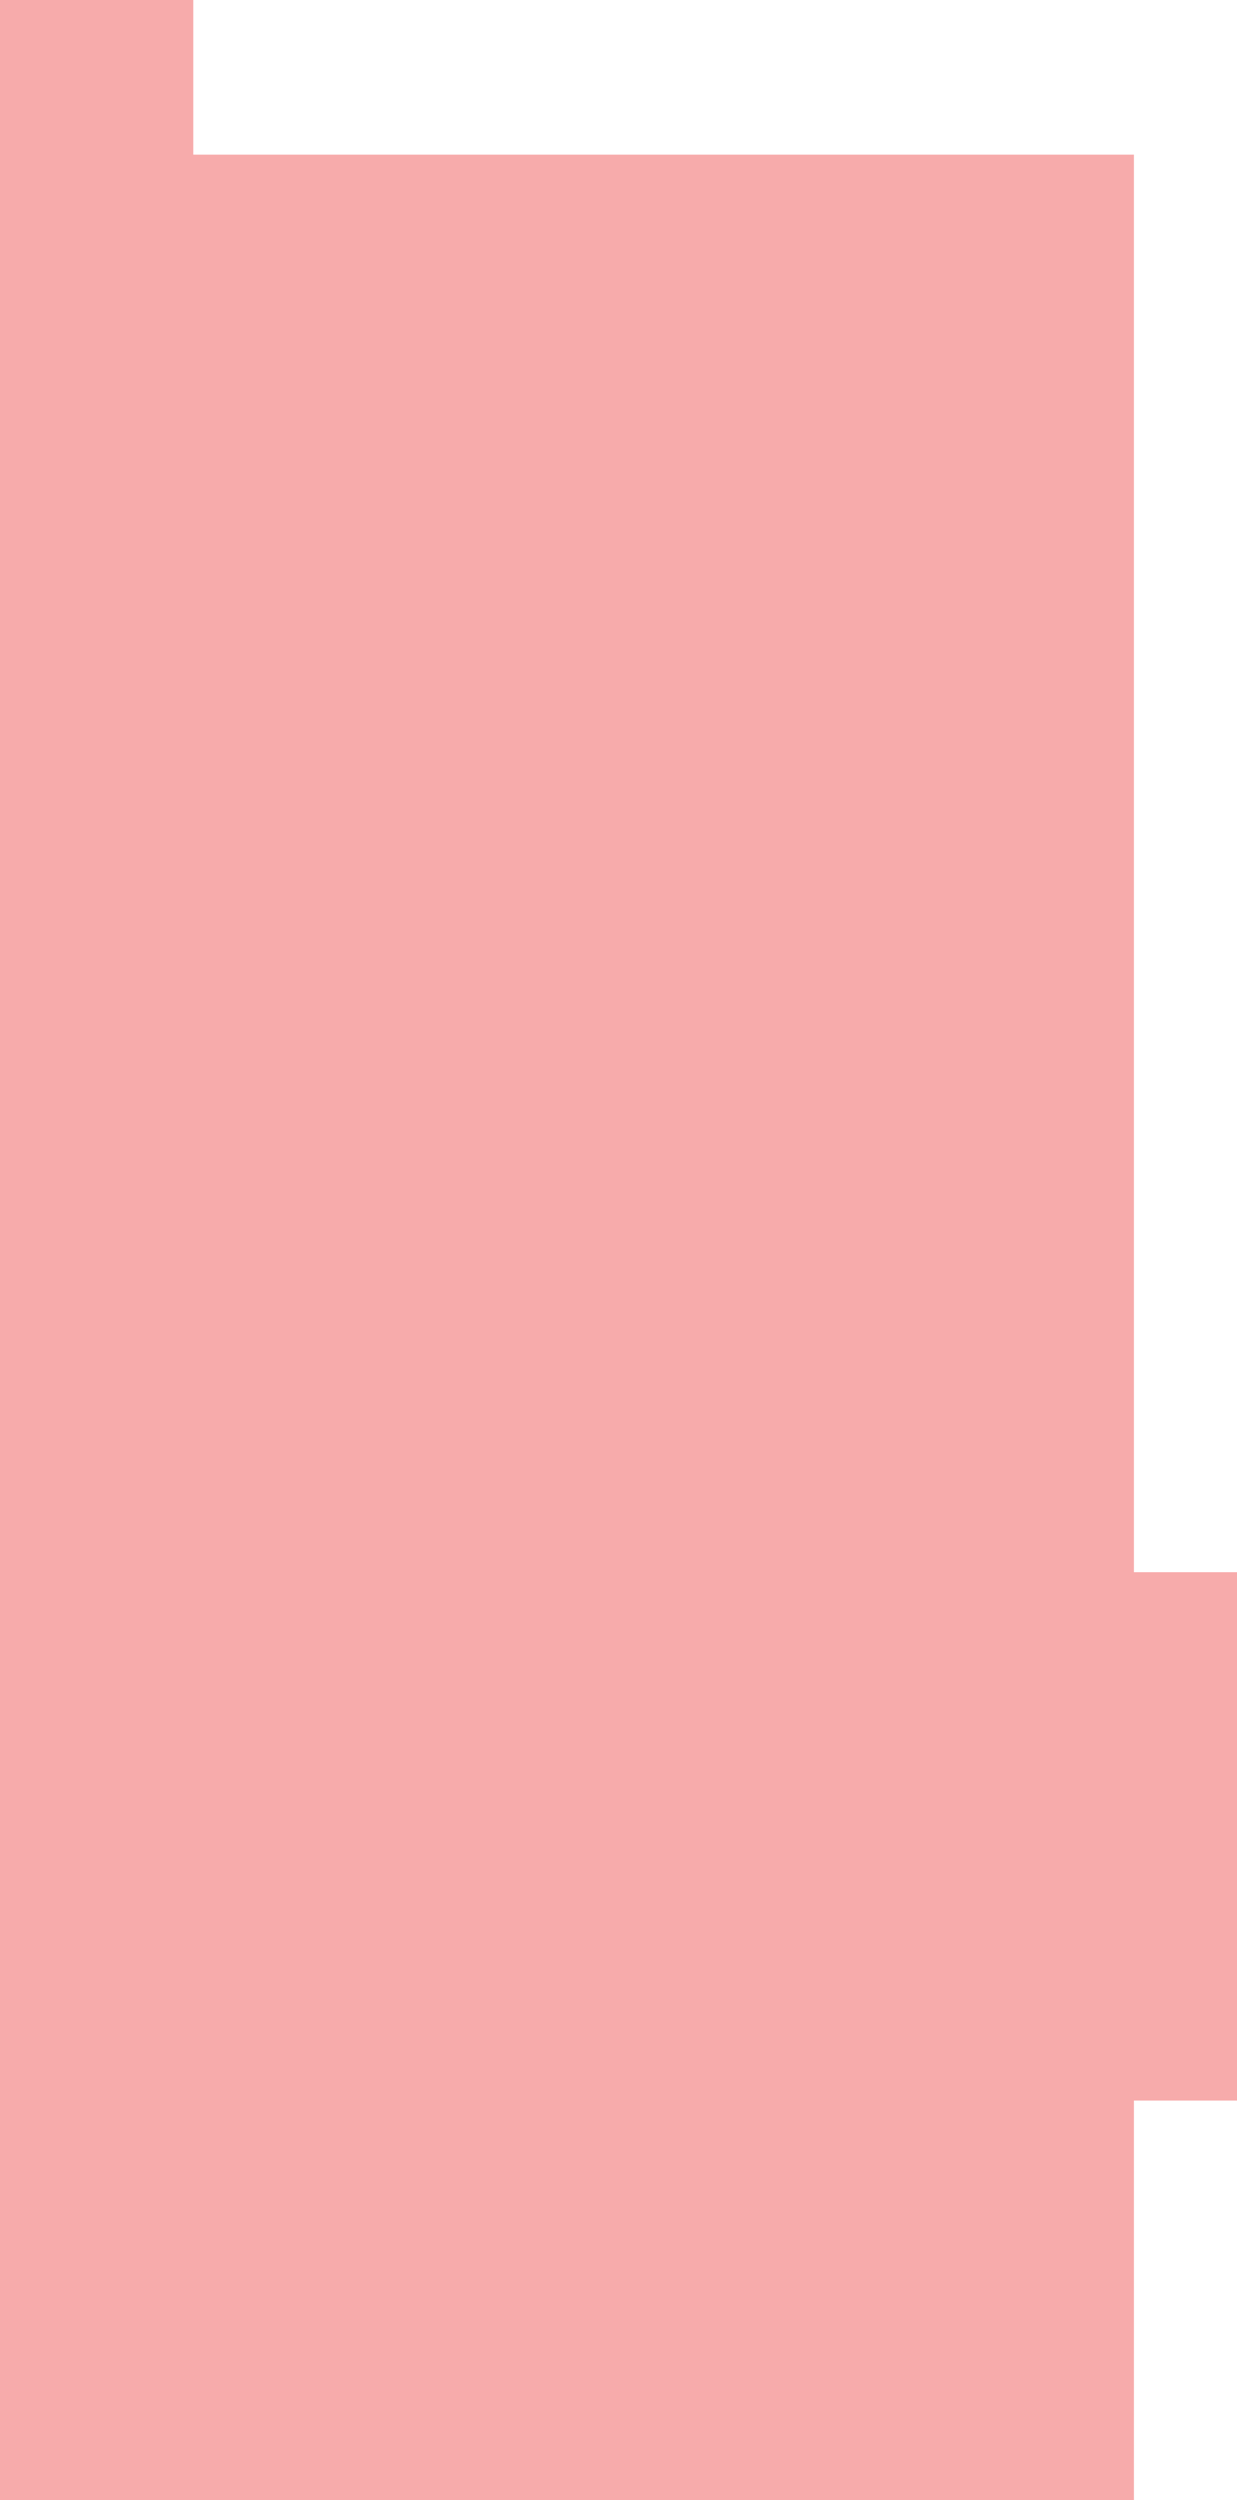 <?xml version="1.0" encoding="UTF-8"?> <svg xmlns="http://www.w3.org/2000/svg" width="48" height="97" viewBox="0 0 48 97" fill="none"> <path opacity="0.6" d="M0 0H7.5V6H44V61H48V81.5H44V97H0V0Z" fill="#F17373"></path> </svg> 